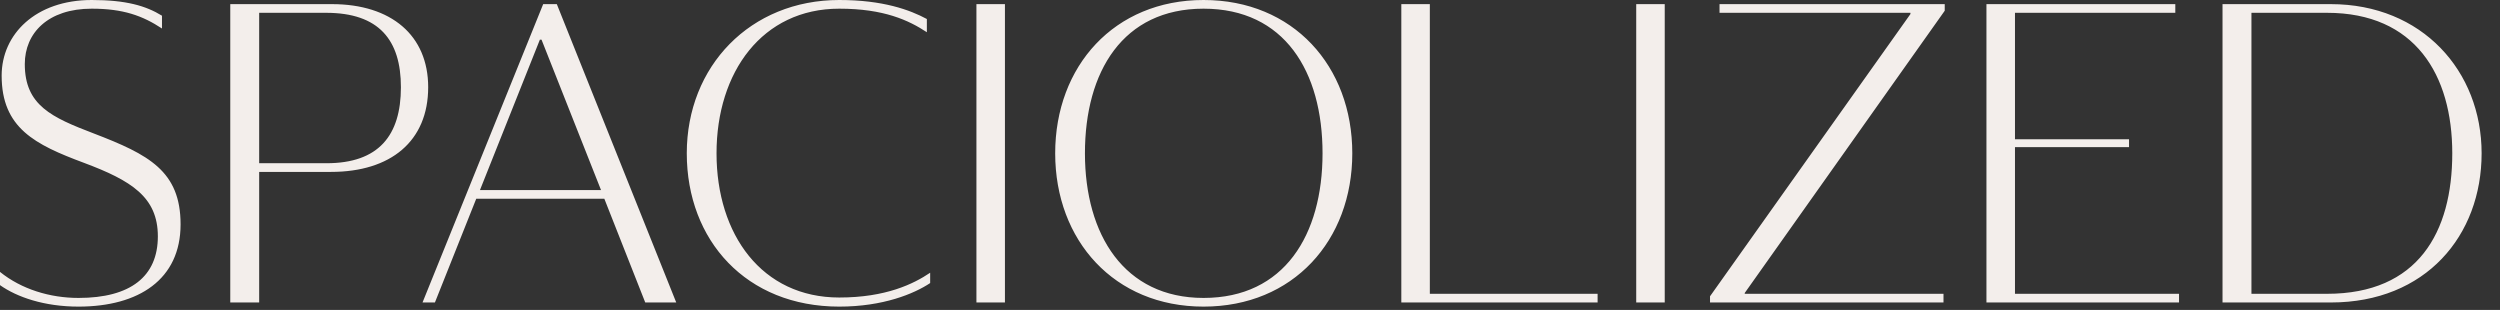 <?xml version="1.0" encoding="UTF-8"?> <svg xmlns="http://www.w3.org/2000/svg" width="121" height="15" viewBox="0 0 121 15" fill="none"><rect x="0" y="0" width="121" height="15" fill="#333333" stroke="none"/><path d="M1.49012e-08 13.8V13.16C1.04 14 2.42 14.42 3.8 14.42C6.32 14.42 7.64 13.38 7.64 11.44C7.64 9.54 6.36 8.74 4.06 7.88C1.7 7 0.08 6.2 0.08 3.66C0.08 1.66 1.72 1.35899e-05 4.44 1.35899e-05C6.1 1.35899e-05 7.06 0.28 7.84 0.76V1.38C6.9 0.76 5.96 0.42 4.44 0.42C2.32 0.42 1.2 1.6 1.2 3.1C1.2 5.1 2.5 5.68 4.54 6.46C7.2 7.48 8.74 8.28 8.74 10.86C8.74 13.52 6.72 14.84 3.8 14.84C2.14 14.84 0.82 14.38 1.49012e-08 13.8ZM11.145 0.2H16.064C18.945 0.2 20.724 1.72 20.724 4.22C20.724 6.84 18.904 8.32 16.024 8.32H12.544V14.64H11.145V0.2ZM15.805 7.9C18.325 7.9 19.404 6.56 19.404 4.22C19.404 1.94 18.345 0.62 15.784 0.62H12.544V7.9H15.805ZM26.13 1.92L23.23 9.2H29.09L26.21 1.92H26.13ZM31.23 14.64L29.25 9.62H23.05L21.05 14.64H20.45L26.29 0.2H26.95L32.73 14.64H31.23ZM33.24 7.42C33.24 3.2 36.32 1.35899e-05 40.62 1.35899e-05C42.74 1.35899e-05 44.04 0.48 44.86 0.92V1.56C43.98 0.98 42.78 0.42 40.62 0.42C36.9 0.42 34.68 3.48 34.68 7.42C34.68 11.36 36.88 14.4 40.62 14.4C42.88 14.4 44.22 13.74 45.02 13.2V13.7C44.24 14.22 42.74 14.84 40.62 14.84C36.12 14.84 33.24 11.64 33.24 7.42ZM48.639 0.2V14.64H47.259V0.2H48.639ZM58.251 14.84C53.931 14.84 51.071 11.64 51.071 7.42C51.071 3.2 53.931 1.35899e-05 58.251 1.35899e-05C62.591 1.35899e-05 65.451 3.2 65.451 7.42C65.451 11.64 62.591 14.84 58.251 14.84ZM58.251 14.42C62.171 14.42 64.011 11.36 64.011 7.42C64.011 3.46 62.171 0.42 58.251 0.42C54.351 0.42 52.511 3.46 52.511 7.42C52.511 11.36 54.411 14.42 58.251 14.42ZM69.204 14.22H77.324V14.64H67.824V0.2H69.204V14.22ZM80.573 0.2V14.64H79.193V0.2H80.573ZM82.765 14.34L92.465 0.68V0.62H83.225V0.2H94.125V0.52L84.445 14.18V14.22H94.065V14.64H82.765V14.34ZM97.525 14.22H105.465V14.64H96.144V0.2H105.285V0.62H97.525V6.74H103.045V7.12H97.525V14.22ZM107.57 0.2H112.81C117.23 0.2 120.11 3.44 120.11 7.42C120.11 11.4 117.41 14.64 112.81 14.64H107.57V0.2ZM108.97 0.62V14.22H112.63C117.03 14.22 118.69 11.24 118.69 7.42C118.69 3.62 116.89 0.62 112.63 0.62H108.97Z" fill="#F3EEEB"></path></svg> 